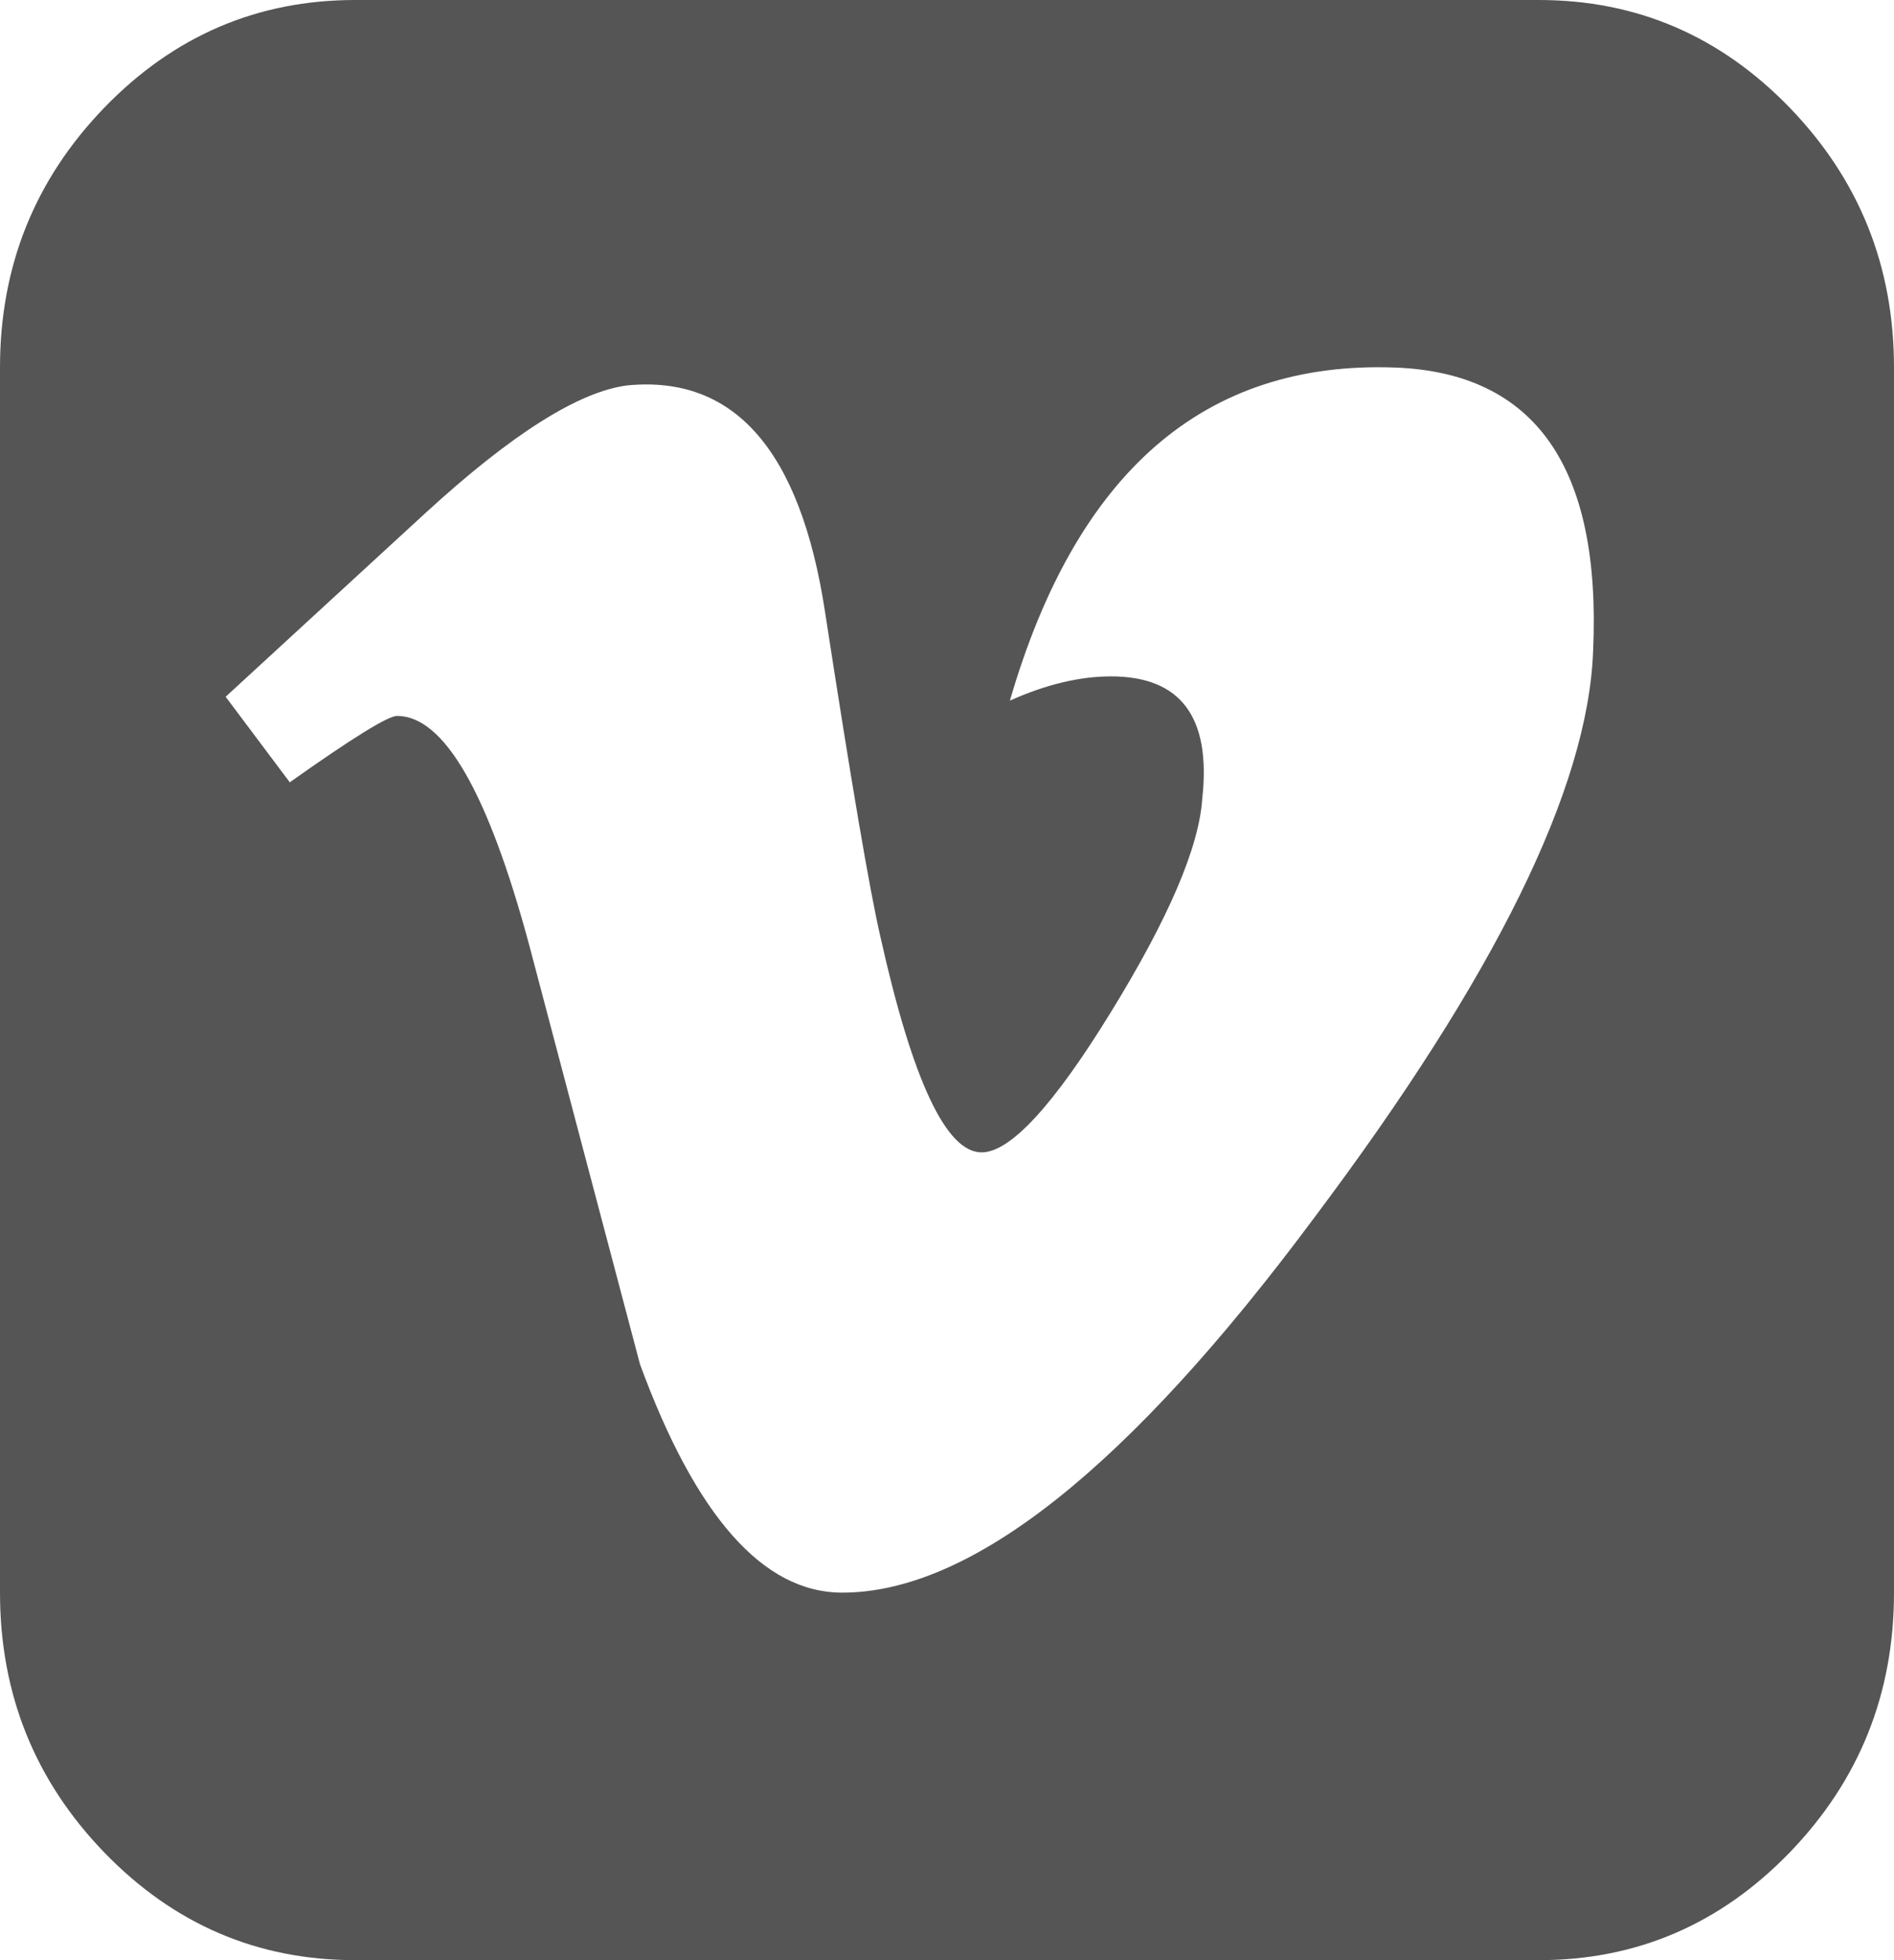 ﻿<?xml version="1.0" encoding="utf-8"?>
<svg version="1.1" xmlns:xlink="http://www.w3.org/1999/xlink" width="29px" height="30px" xmlns="http://www.w3.org/2000/svg">
  <g transform="matrix(1 0 0 1 -784 -5562 )">
    <path d="M 20.126 18.633  C 22.895 14.948  24.318 12.057  24.393 9.961  C 24.519 7.148  23.506 5.703  21.354 5.625  C 18.446 5.521  16.482 7.22  15.463 10.723  C 16.017 10.475  16.533 10.352  17.011 10.352  C 18.081 10.352  18.547 10.977  18.408 12.227  C 18.358 12.969  17.892 14.056  17.011 15.488  C 16.13 16.921  15.469 17.637  15.029 17.637  C 14.487 17.637  13.971 16.536  13.48 14.336  C 13.317 13.633  13.034 11.973  12.631 9.355  C 12.253 6.895  11.246 5.742  9.61 5.898  C 8.867 5.99  7.835 6.641  6.514 7.852  L 4.984 9.258  L 3.455 10.664  L 4.437 11.973  C 5.393 11.296  5.941 10.957  6.079 10.957  C 6.797 10.957  7.47 12.122  8.1 14.453  C 8.288 15.169  8.572 16.24  8.949 17.666  C 9.327 19.092  9.61 20.163  9.799 20.879  C 10.655 23.21  11.687 24.375  12.895 24.375  C 14.871 24.375  17.282 22.461  20.126 18.633  Z M 27.405 1.65  C 28.468 2.751  29 4.076  29 5.625  L 29 24.375  C 29 25.924  28.468 27.249  27.405 28.35  C 26.341 29.45  25.06 30  23.562 30  L 5.438 30  C 3.94 30  2.659 29.45  1.595 28.35  C 0.532 27.249  0 25.924  0 24.375  L 0 5.625  C 0 4.076  0.532 2.751  1.595 1.65  C 2.659 0.55  3.94 0  5.438 0  L 23.562 0  C 25.06 0  26.341 0.55  27.405 1.65  Z " fill-rule="nonzero" fill="#555555" stroke="none" transform="matrix(1 0 0 1 784 5562 )" />
  </g>
</svg>